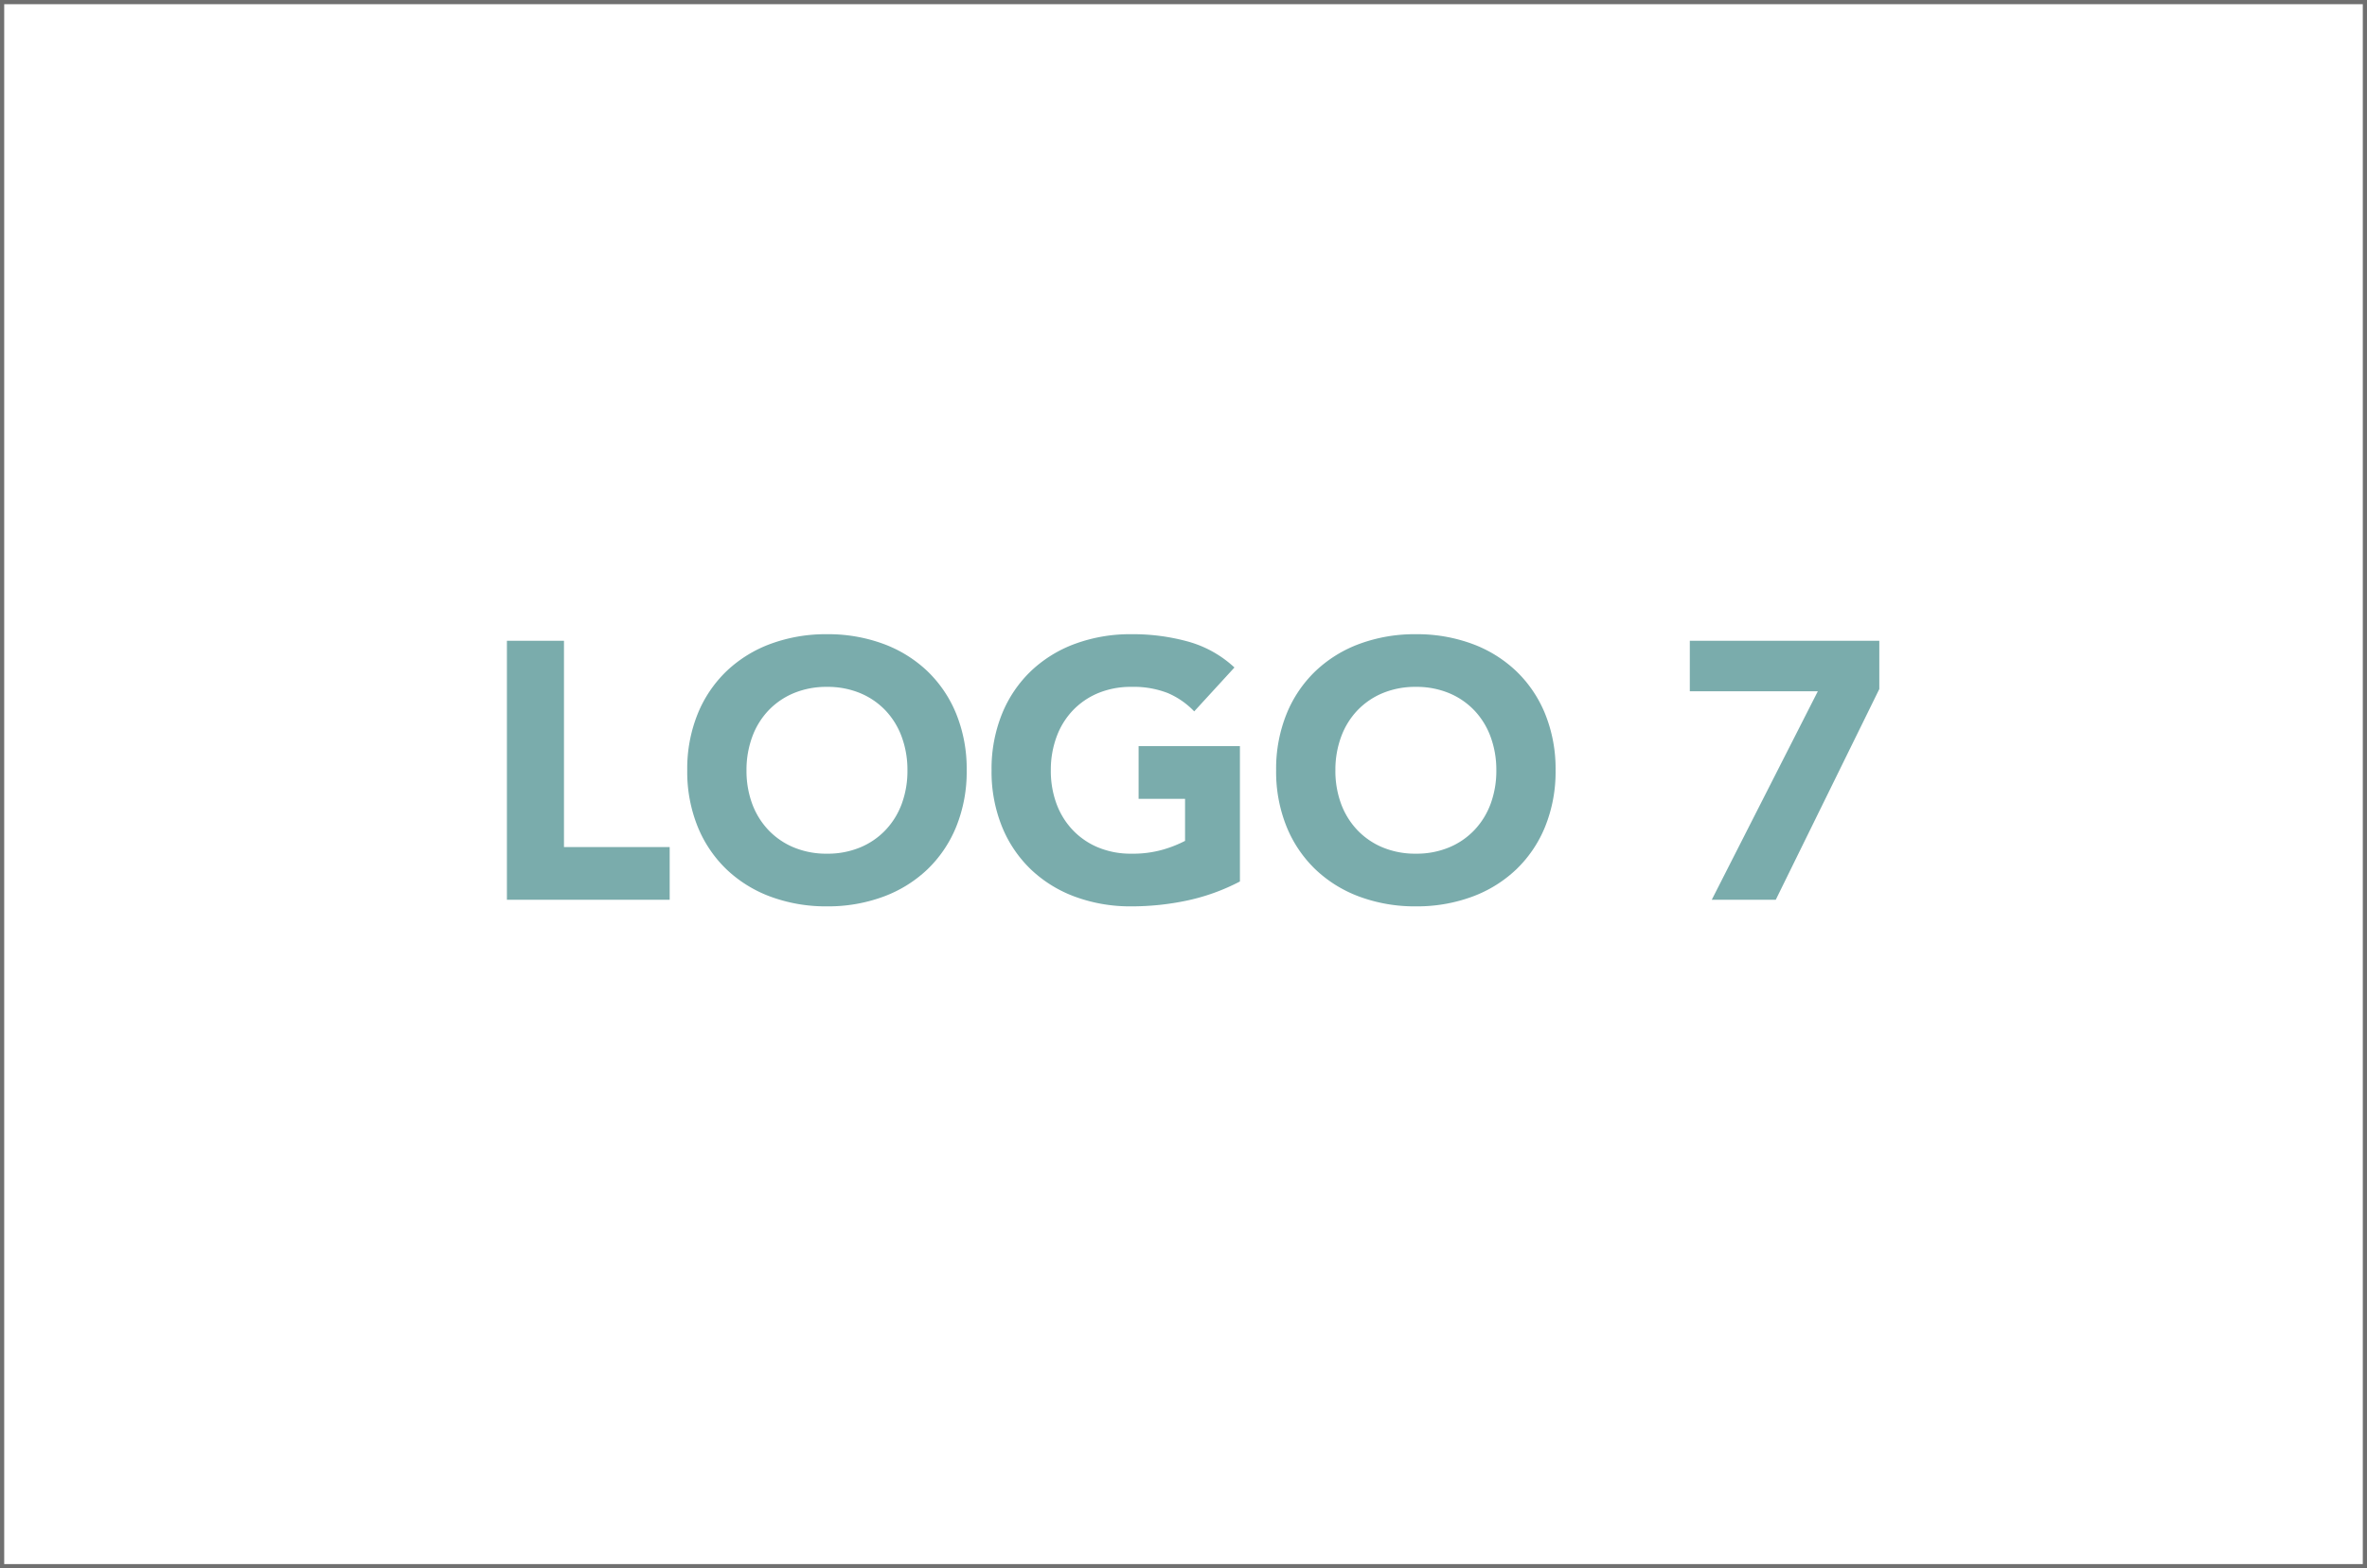 <?xml version="1.0" encoding="UTF-8"?>
<svg xmlns="http://www.w3.org/2000/svg" width="563" height="373" viewBox="0 0 563 373">
  <g id="Gruppe_13039" data-name="Gruppe 13039" transform="translate(-7002 9667)">
    <g id="Rechteck_6396" data-name="Rechteck 6396" transform="translate(7002 -9667)" fill="#fff" stroke="#707070" stroke-width="1">
      <rect width="563" height="373" stroke="none"></rect>
      <rect x="0.5" y="0.5" width="562" height="372" fill="none"></rect>
    </g>
    <path id="Pfad_68219" data-name="Pfad 68219" d="M-161.428-61.6h13.572v49.068h25.143V0h-38.715Zm42.891,30.8a34.788,34.788,0,0,1,2.479-13.4,29.385,29.385,0,0,1,6.916-10.222A30.47,30.47,0,0,1-98.614-60.9,37.948,37.948,0,0,1-85.3-63.162,37.948,37.948,0,0,1-71.992-60.9a30.471,30.471,0,0,1,10.527,6.481A29.385,29.385,0,0,1-54.549-44.2a34.788,34.788,0,0,1,2.479,13.4,34.788,34.788,0,0,1-2.479,13.4A29.385,29.385,0,0,1-61.465-7.178,30.471,30.471,0,0,1-71.992-.7,37.948,37.948,0,0,1-85.3,1.566,37.948,37.948,0,0,1-98.614-.7a30.471,30.471,0,0,1-10.527-6.482A29.385,29.385,0,0,1-116.058-17.4,34.788,34.788,0,0,1-118.537-30.8Zm14.094,0a22.591,22.591,0,0,0,1.349,7.961,18.233,18.233,0,0,0,3.871,6.264,17.67,17.67,0,0,0,6.047,4.132A20.158,20.158,0,0,0-85.3-10.962a20.158,20.158,0,0,0,7.873-1.479,17.67,17.67,0,0,0,6.047-4.132,18.233,18.233,0,0,0,3.871-6.264A22.591,22.591,0,0,0-66.163-30.8a22.693,22.693,0,0,0-1.348-7.917,18.152,18.152,0,0,0-3.871-6.307,17.67,17.67,0,0,0-6.047-4.132A20.158,20.158,0,0,0-85.3-50.634a20.158,20.158,0,0,0-7.873,1.479,17.67,17.67,0,0,0-6.047,4.132,18.152,18.152,0,0,0-3.871,6.307A22.693,22.693,0,0,0-104.443-30.8ZM12.92-4.35A49.132,49.132,0,0,1,.392.174,63.621,63.621,0,0,1-12.919,1.566,37.948,37.948,0,0,1-26.23-.7,30.471,30.471,0,0,1-36.757-7.178,29.385,29.385,0,0,1-43.674-17.4a34.788,34.788,0,0,1-2.479-13.4,34.788,34.788,0,0,1,2.479-13.4,29.385,29.385,0,0,1,6.917-10.222A30.47,30.47,0,0,1-26.23-60.9a37.948,37.948,0,0,1,13.311-2.262A49.265,49.265,0,0,1,.7-61.379a26.658,26.658,0,0,1,10.919,6.134l-9.57,10.44a19.068,19.068,0,0,0-6.264-4.35,22.322,22.322,0,0,0-8.7-1.479,20.158,20.158,0,0,0-7.874,1.479,17.67,17.67,0,0,0-6.046,4.132,18.152,18.152,0,0,0-3.872,6.307A22.693,22.693,0,0,0-32.059-30.8a22.591,22.591,0,0,0,1.348,7.961,18.233,18.233,0,0,0,3.872,6.264,17.67,17.67,0,0,0,6.046,4.132,20.158,20.158,0,0,0,7.874,1.479,25.941,25.941,0,0,0,7.656-1A28.893,28.893,0,0,0-.13-14.007v-10H-11.179V-36.54h24.1ZM21.533-30.8a34.788,34.788,0,0,1,2.479-13.4,29.385,29.385,0,0,1,6.917-10.222A30.47,30.47,0,0,1,41.456-60.9a37.948,37.948,0,0,1,13.311-2.262A37.948,37.948,0,0,1,68.078-60.9,30.47,30.47,0,0,1,78.6-54.419,29.385,29.385,0,0,1,85.521-44.2,34.788,34.788,0,0,1,88-30.8a34.788,34.788,0,0,1-2.479,13.4A29.385,29.385,0,0,1,78.6-7.178,30.471,30.471,0,0,1,68.078-.7,37.948,37.948,0,0,1,54.767,1.566,37.948,37.948,0,0,1,41.456-.7,30.471,30.471,0,0,1,30.929-7.178,29.385,29.385,0,0,1,24.012-17.4,34.788,34.788,0,0,1,21.533-30.8Zm14.094,0a22.591,22.591,0,0,0,1.348,7.961,18.233,18.233,0,0,0,3.872,6.264,17.67,17.67,0,0,0,6.046,4.132,20.158,20.158,0,0,0,7.874,1.479,20.158,20.158,0,0,0,7.874-1.479,17.67,17.67,0,0,0,6.046-4.132,18.233,18.233,0,0,0,3.872-6.264A22.591,22.591,0,0,0,73.907-30.8a22.693,22.693,0,0,0-1.348-7.917,18.152,18.152,0,0,0-3.872-6.307,17.67,17.67,0,0,0-6.046-4.132,20.158,20.158,0,0,0-7.874-1.479,20.158,20.158,0,0,0-7.874,1.479,17.67,17.67,0,0,0-6.046,4.132,18.152,18.152,0,0,0-3.872,6.307A22.693,22.693,0,0,0,35.627-30.8ZM150.379-49.59h-30.45V-61.6H165v11.484L140.374,0H125.149Z" transform="translate(7284 -9453)" fill="#7aacac"></path>
  </g>
</svg>

